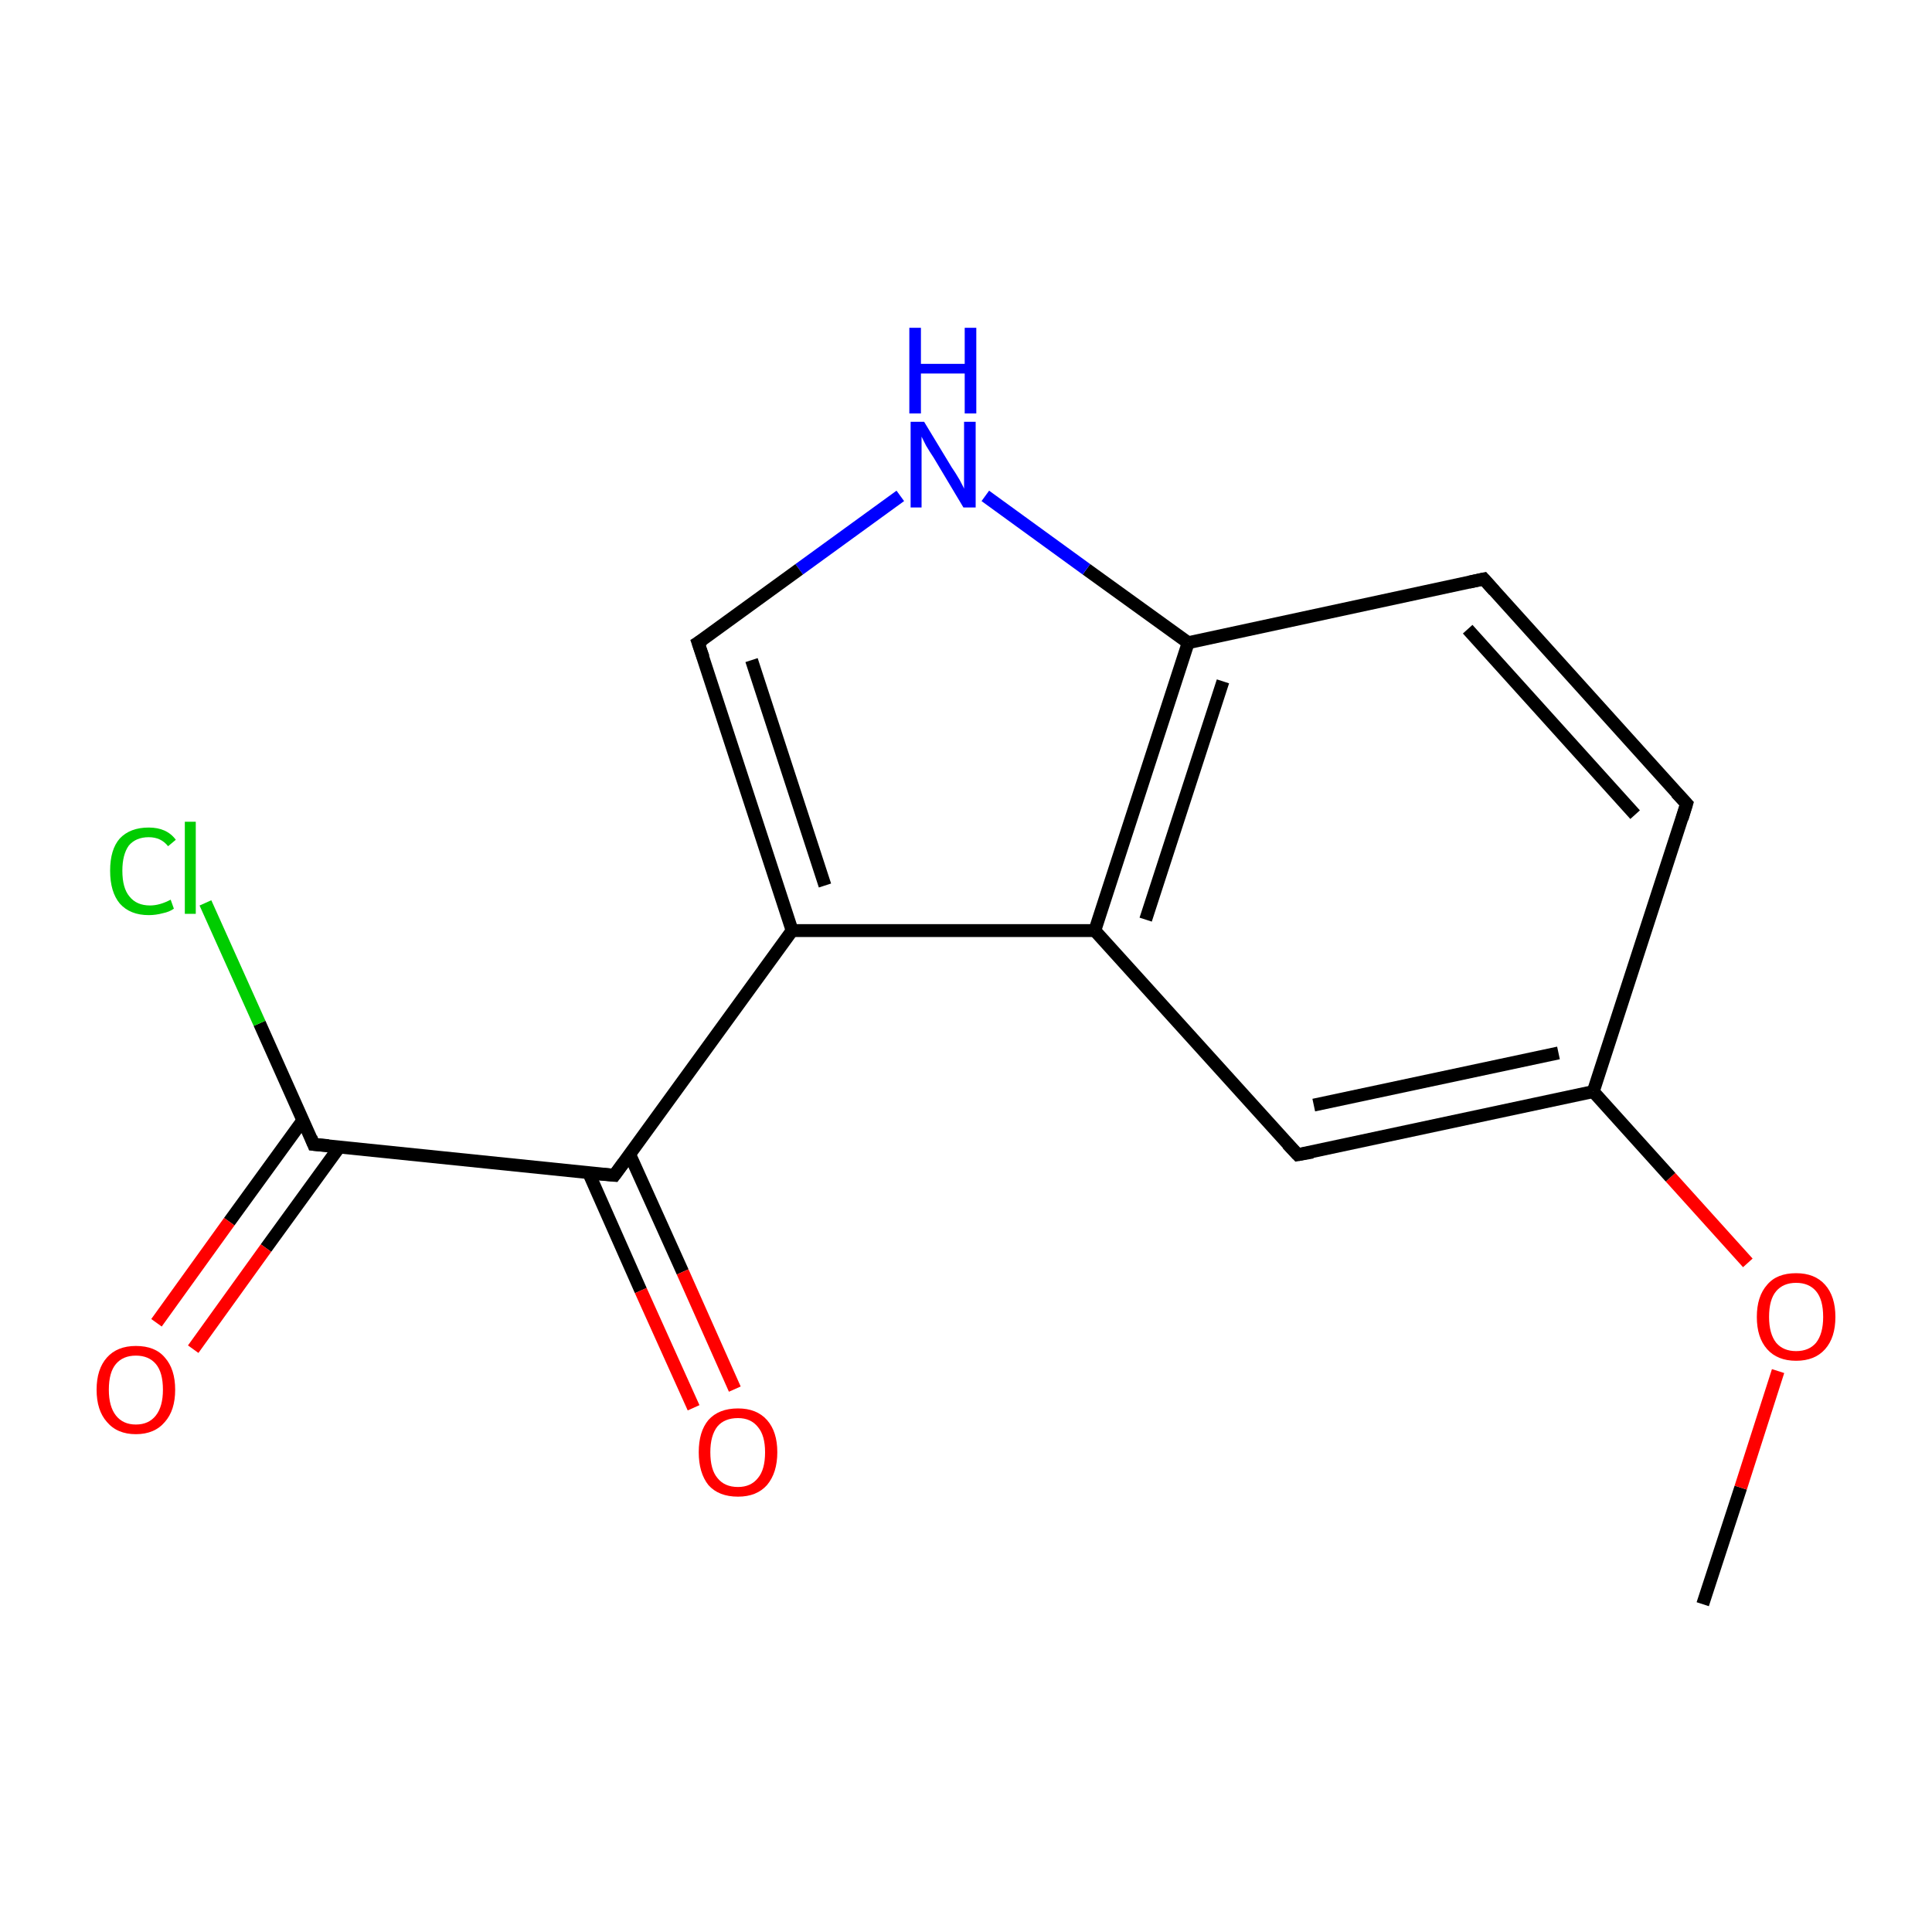 <?xml version='1.0' encoding='iso-8859-1'?>
<svg version='1.1' baseProfile='full'
              xmlns='http://www.w3.org/2000/svg'
                      xmlns:rdkit='http://www.rdkit.org/xml'
                      xmlns:xlink='http://www.w3.org/1999/xlink'
                  xml:space='preserve'
width='300px' height='300px' viewBox='0 0 300 300'>
<!-- END OF HEADER -->
<rect style='opacity:1.0;fill:none;stroke:none' width='300.0' height='300.0' x='0.0' y='0.0'> </rect>
<path class='bond-0 atom-0 atom-1' d='M 264.4,249.1 L 270.3,231.0' style='fill:none;fill-rule:evenodd;stroke:#000000;stroke-width:2.0px;stroke-linecap:butt;stroke-linejoin:miter;stroke-opacity:1' />
<path class='bond-0 atom-0 atom-1' d='M 270.3,231.0 L 276.1,212.9' style='fill:none;fill-rule:evenodd;stroke:#FF0000;stroke-width:2.0px;stroke-linecap:butt;stroke-linejoin:miter;stroke-opacity:1' />
<path class='bond-1 atom-1 atom-2' d='M 271.4,196.1 L 259.4,182.8' style='fill:none;fill-rule:evenodd;stroke:#FF0000;stroke-width:2.0px;stroke-linecap:butt;stroke-linejoin:miter;stroke-opacity:1' />
<path class='bond-1 atom-1 atom-2' d='M 259.4,182.8 L 247.4,169.5' style='fill:none;fill-rule:evenodd;stroke:#000000;stroke-width:2.0px;stroke-linecap:butt;stroke-linejoin:miter;stroke-opacity:1' />
<path class='bond-2 atom-2 atom-3' d='M 247.4,169.5 L 201.5,179.3' style='fill:none;fill-rule:evenodd;stroke:#000000;stroke-width:2.0px;stroke-linecap:butt;stroke-linejoin:miter;stroke-opacity:1' />
<path class='bond-2 atom-2 atom-3' d='M 242.0,163.5 L 204.0,171.6' style='fill:none;fill-rule:evenodd;stroke:#000000;stroke-width:2.0px;stroke-linecap:butt;stroke-linejoin:miter;stroke-opacity:1' />
<path class='bond-3 atom-3 atom-4' d='M 201.5,179.3 L 170.0,144.5' style='fill:none;fill-rule:evenodd;stroke:#000000;stroke-width:2.0px;stroke-linecap:butt;stroke-linejoin:miter;stroke-opacity:1' />
<path class='bond-4 atom-4 atom-5' d='M 170.0,144.5 L 184.5,99.8' style='fill:none;fill-rule:evenodd;stroke:#000000;stroke-width:2.0px;stroke-linecap:butt;stroke-linejoin:miter;stroke-opacity:1' />
<path class='bond-4 atom-4 atom-5' d='M 177.9,142.8 L 189.9,105.8' style='fill:none;fill-rule:evenodd;stroke:#000000;stroke-width:2.0px;stroke-linecap:butt;stroke-linejoin:miter;stroke-opacity:1' />
<path class='bond-5 atom-5 atom-6' d='M 184.5,99.8 L 230.4,89.9' style='fill:none;fill-rule:evenodd;stroke:#000000;stroke-width:2.0px;stroke-linecap:butt;stroke-linejoin:miter;stroke-opacity:1' />
<path class='bond-6 atom-6 atom-7' d='M 230.4,89.9 L 261.9,124.8' style='fill:none;fill-rule:evenodd;stroke:#000000;stroke-width:2.0px;stroke-linecap:butt;stroke-linejoin:miter;stroke-opacity:1' />
<path class='bond-6 atom-6 atom-7' d='M 227.9,97.7 L 253.9,126.5' style='fill:none;fill-rule:evenodd;stroke:#000000;stroke-width:2.0px;stroke-linecap:butt;stroke-linejoin:miter;stroke-opacity:1' />
<path class='bond-7 atom-5 atom-8' d='M 184.5,99.8 L 168.7,88.4' style='fill:none;fill-rule:evenodd;stroke:#000000;stroke-width:2.0px;stroke-linecap:butt;stroke-linejoin:miter;stroke-opacity:1' />
<path class='bond-7 atom-5 atom-8' d='M 168.7,88.4 L 153.0,77.0' style='fill:none;fill-rule:evenodd;stroke:#0000FF;stroke-width:2.0px;stroke-linecap:butt;stroke-linejoin:miter;stroke-opacity:1' />
<path class='bond-8 atom-8 atom-9' d='M 139.8,77.0 L 124.1,88.4' style='fill:none;fill-rule:evenodd;stroke:#0000FF;stroke-width:2.0px;stroke-linecap:butt;stroke-linejoin:miter;stroke-opacity:1' />
<path class='bond-8 atom-8 atom-9' d='M 124.1,88.4 L 108.4,99.8' style='fill:none;fill-rule:evenodd;stroke:#000000;stroke-width:2.0px;stroke-linecap:butt;stroke-linejoin:miter;stroke-opacity:1' />
<path class='bond-9 atom-9 atom-10' d='M 108.4,99.8 L 123.0,144.5' style='fill:none;fill-rule:evenodd;stroke:#000000;stroke-width:2.0px;stroke-linecap:butt;stroke-linejoin:miter;stroke-opacity:1' />
<path class='bond-9 atom-9 atom-10' d='M 116.7,102.5 L 128.1,137.5' style='fill:none;fill-rule:evenodd;stroke:#000000;stroke-width:2.0px;stroke-linecap:butt;stroke-linejoin:miter;stroke-opacity:1' />
<path class='bond-10 atom-10 atom-11' d='M 123.0,144.5 L 95.4,182.5' style='fill:none;fill-rule:evenodd;stroke:#000000;stroke-width:2.0px;stroke-linecap:butt;stroke-linejoin:miter;stroke-opacity:1' />
<path class='bond-11 atom-11 atom-12' d='M 91.4,182.1 L 99.5,200.4' style='fill:none;fill-rule:evenodd;stroke:#000000;stroke-width:2.0px;stroke-linecap:butt;stroke-linejoin:miter;stroke-opacity:1' />
<path class='bond-11 atom-11 atom-12' d='M 99.5,200.4 L 107.7,218.6' style='fill:none;fill-rule:evenodd;stroke:#FF0000;stroke-width:2.0px;stroke-linecap:butt;stroke-linejoin:miter;stroke-opacity:1' />
<path class='bond-11 atom-11 atom-12' d='M 97.8,179.3 L 106.0,197.5' style='fill:none;fill-rule:evenodd;stroke:#000000;stroke-width:2.0px;stroke-linecap:butt;stroke-linejoin:miter;stroke-opacity:1' />
<path class='bond-11 atom-11 atom-12' d='M 106.0,197.5 L 114.1,215.7' style='fill:none;fill-rule:evenodd;stroke:#FF0000;stroke-width:2.0px;stroke-linecap:butt;stroke-linejoin:miter;stroke-opacity:1' />
<path class='bond-12 atom-11 atom-13' d='M 95.4,182.5 L 48.7,177.7' style='fill:none;fill-rule:evenodd;stroke:#000000;stroke-width:2.0px;stroke-linecap:butt;stroke-linejoin:miter;stroke-opacity:1' />
<path class='bond-13 atom-13 atom-14' d='M 47.0,174.0 L 35.6,189.7' style='fill:none;fill-rule:evenodd;stroke:#000000;stroke-width:2.0px;stroke-linecap:butt;stroke-linejoin:miter;stroke-opacity:1' />
<path class='bond-13 atom-13 atom-14' d='M 35.6,189.7 L 24.3,205.4' style='fill:none;fill-rule:evenodd;stroke:#FF0000;stroke-width:2.0px;stroke-linecap:butt;stroke-linejoin:miter;stroke-opacity:1' />
<path class='bond-13 atom-13 atom-14' d='M 52.7,178.1 L 41.3,193.8' style='fill:none;fill-rule:evenodd;stroke:#000000;stroke-width:2.0px;stroke-linecap:butt;stroke-linejoin:miter;stroke-opacity:1' />
<path class='bond-13 atom-13 atom-14' d='M 41.3,193.8 L 30.0,209.5' style='fill:none;fill-rule:evenodd;stroke:#FF0000;stroke-width:2.0px;stroke-linecap:butt;stroke-linejoin:miter;stroke-opacity:1' />
<path class='bond-14 atom-13 atom-15' d='M 48.7,177.7 L 40.3,158.9' style='fill:none;fill-rule:evenodd;stroke:#000000;stroke-width:2.0px;stroke-linecap:butt;stroke-linejoin:miter;stroke-opacity:1' />
<path class='bond-14 atom-13 atom-15' d='M 40.3,158.9 L 31.9,140.2' style='fill:none;fill-rule:evenodd;stroke:#00CC00;stroke-width:2.0px;stroke-linecap:butt;stroke-linejoin:miter;stroke-opacity:1' />
<path class='bond-15 atom-7 atom-2' d='M 261.9,124.8 L 247.4,169.5' style='fill:none;fill-rule:evenodd;stroke:#000000;stroke-width:2.0px;stroke-linecap:butt;stroke-linejoin:miter;stroke-opacity:1' />
<path class='bond-16 atom-10 atom-4' d='M 123.0,144.5 L 170.0,144.5' style='fill:none;fill-rule:evenodd;stroke:#000000;stroke-width:2.0px;stroke-linecap:butt;stroke-linejoin:miter;stroke-opacity:1' />
<path d='M 203.8,178.9 L 201.5,179.3 L 199.9,177.6' style='fill:none;stroke:#000000;stroke-width:2.0px;stroke-linecap:butt;stroke-linejoin:miter;stroke-miterlimit:10;stroke-opacity:1;' />
<path d='M 228.1,90.4 L 230.4,89.9 L 232.0,91.7' style='fill:none;stroke:#000000;stroke-width:2.0px;stroke-linecap:butt;stroke-linejoin:miter;stroke-miterlimit:10;stroke-opacity:1;' />
<path d='M 260.3,123.1 L 261.9,124.8 L 261.2,127.1' style='fill:none;stroke:#000000;stroke-width:2.0px;stroke-linecap:butt;stroke-linejoin:miter;stroke-miterlimit:10;stroke-opacity:1;' />
<path d='M 109.2,99.3 L 108.4,99.8 L 109.2,102.1' style='fill:none;stroke:#000000;stroke-width:2.0px;stroke-linecap:butt;stroke-linejoin:miter;stroke-miterlimit:10;stroke-opacity:1;' />
<path d='M 96.8,180.6 L 95.4,182.5 L 93.1,182.3' style='fill:none;stroke:#000000;stroke-width:2.0px;stroke-linecap:butt;stroke-linejoin:miter;stroke-miterlimit:10;stroke-opacity:1;' />
<path d='M 51.0,177.9 L 48.7,177.7 L 48.3,176.7' style='fill:none;stroke:#000000;stroke-width:2.0px;stroke-linecap:butt;stroke-linejoin:miter;stroke-miterlimit:10;stroke-opacity:1;' />
<path class='atom-1' d='M 272.8 204.5
Q 272.8 201.3, 274.4 199.5
Q 275.9 197.7, 278.9 197.7
Q 281.8 197.7, 283.4 199.5
Q 285.0 201.3, 285.0 204.5
Q 285.0 207.7, 283.4 209.5
Q 281.8 211.3, 278.9 211.3
Q 276.0 211.3, 274.4 209.5
Q 272.8 207.7, 272.8 204.5
M 278.9 209.8
Q 280.9 209.8, 282.0 208.5
Q 283.1 207.1, 283.1 204.5
Q 283.1 201.8, 282.0 200.5
Q 280.9 199.2, 278.9 199.2
Q 276.9 199.2, 275.8 200.5
Q 274.7 201.8, 274.7 204.5
Q 274.7 207.1, 275.8 208.5
Q 276.9 209.8, 278.9 209.8
' fill='#FF0000'/>
<path class='atom-8' d='M 143.5 65.5
L 147.8 72.6
Q 148.3 73.3, 149.0 74.5
Q 149.7 75.8, 149.7 75.9
L 149.7 65.5
L 151.5 65.5
L 151.5 78.8
L 149.6 78.8
L 145.0 71.1
Q 144.4 70.2, 143.8 69.2
Q 143.3 68.2, 143.1 67.8
L 143.1 78.8
L 141.4 78.8
L 141.4 65.5
L 143.5 65.5
' fill='#0000FF'/>
<path class='atom-8' d='M 141.2 50.9
L 143.0 50.9
L 143.0 56.5
L 149.8 56.5
L 149.8 50.9
L 151.6 50.9
L 151.6 64.2
L 149.8 64.2
L 149.8 58.0
L 143.0 58.0
L 143.0 64.2
L 141.2 64.2
L 141.2 50.9
' fill='#0000FF'/>
<path class='atom-12' d='M 108.5 225.5
Q 108.5 222.3, 110.0 220.5
Q 111.6 218.7, 114.6 218.7
Q 117.5 218.7, 119.1 220.5
Q 120.7 222.3, 120.7 225.5
Q 120.7 228.7, 119.1 230.6
Q 117.5 232.4, 114.6 232.4
Q 111.6 232.4, 110.0 230.6
Q 108.5 228.7, 108.5 225.5
M 114.6 230.9
Q 116.6 230.9, 117.7 229.5
Q 118.8 228.2, 118.8 225.5
Q 118.8 222.9, 117.7 221.6
Q 116.6 220.2, 114.6 220.2
Q 112.5 220.2, 111.4 221.5
Q 110.3 222.9, 110.3 225.5
Q 110.3 228.2, 111.4 229.5
Q 112.5 230.9, 114.6 230.9
' fill='#FF0000'/>
<path class='atom-14' d='M 15.0 215.8
Q 15.0 212.6, 16.6 210.8
Q 18.2 209.0, 21.1 209.0
Q 24.1 209.0, 25.6 210.8
Q 27.2 212.6, 27.2 215.8
Q 27.2 219.0, 25.6 220.8
Q 24.0 222.7, 21.1 222.7
Q 18.2 222.7, 16.6 220.8
Q 15.0 219.0, 15.0 215.8
M 21.1 221.2
Q 23.1 221.2, 24.2 219.8
Q 25.3 218.4, 25.3 215.8
Q 25.3 213.1, 24.2 211.8
Q 23.1 210.5, 21.1 210.5
Q 19.1 210.5, 18.0 211.8
Q 16.9 213.1, 16.9 215.8
Q 16.9 218.4, 18.0 219.8
Q 19.1 221.2, 21.1 221.2
' fill='#FF0000'/>
<path class='atom-15' d='M 17.1 135.2
Q 17.1 131.9, 18.6 130.2
Q 20.2 128.5, 23.1 128.5
Q 25.9 128.5, 27.3 130.4
L 26.1 131.4
Q 25.0 130.0, 23.1 130.0
Q 21.1 130.0, 20.0 131.3
Q 19.0 132.7, 19.0 135.2
Q 19.0 137.9, 20.1 139.2
Q 21.2 140.6, 23.3 140.6
Q 24.8 140.6, 26.5 139.7
L 27.0 141.1
Q 26.3 141.6, 25.3 141.8
Q 24.2 142.1, 23.1 142.1
Q 20.2 142.1, 18.6 140.3
Q 17.1 138.5, 17.1 135.2
' fill='#00CC00'/>
<path class='atom-15' d='M 28.7 127.6
L 30.4 127.6
L 30.4 141.9
L 28.7 141.9
L 28.7 127.6
' fill='#00CC00'/>
</svg>
